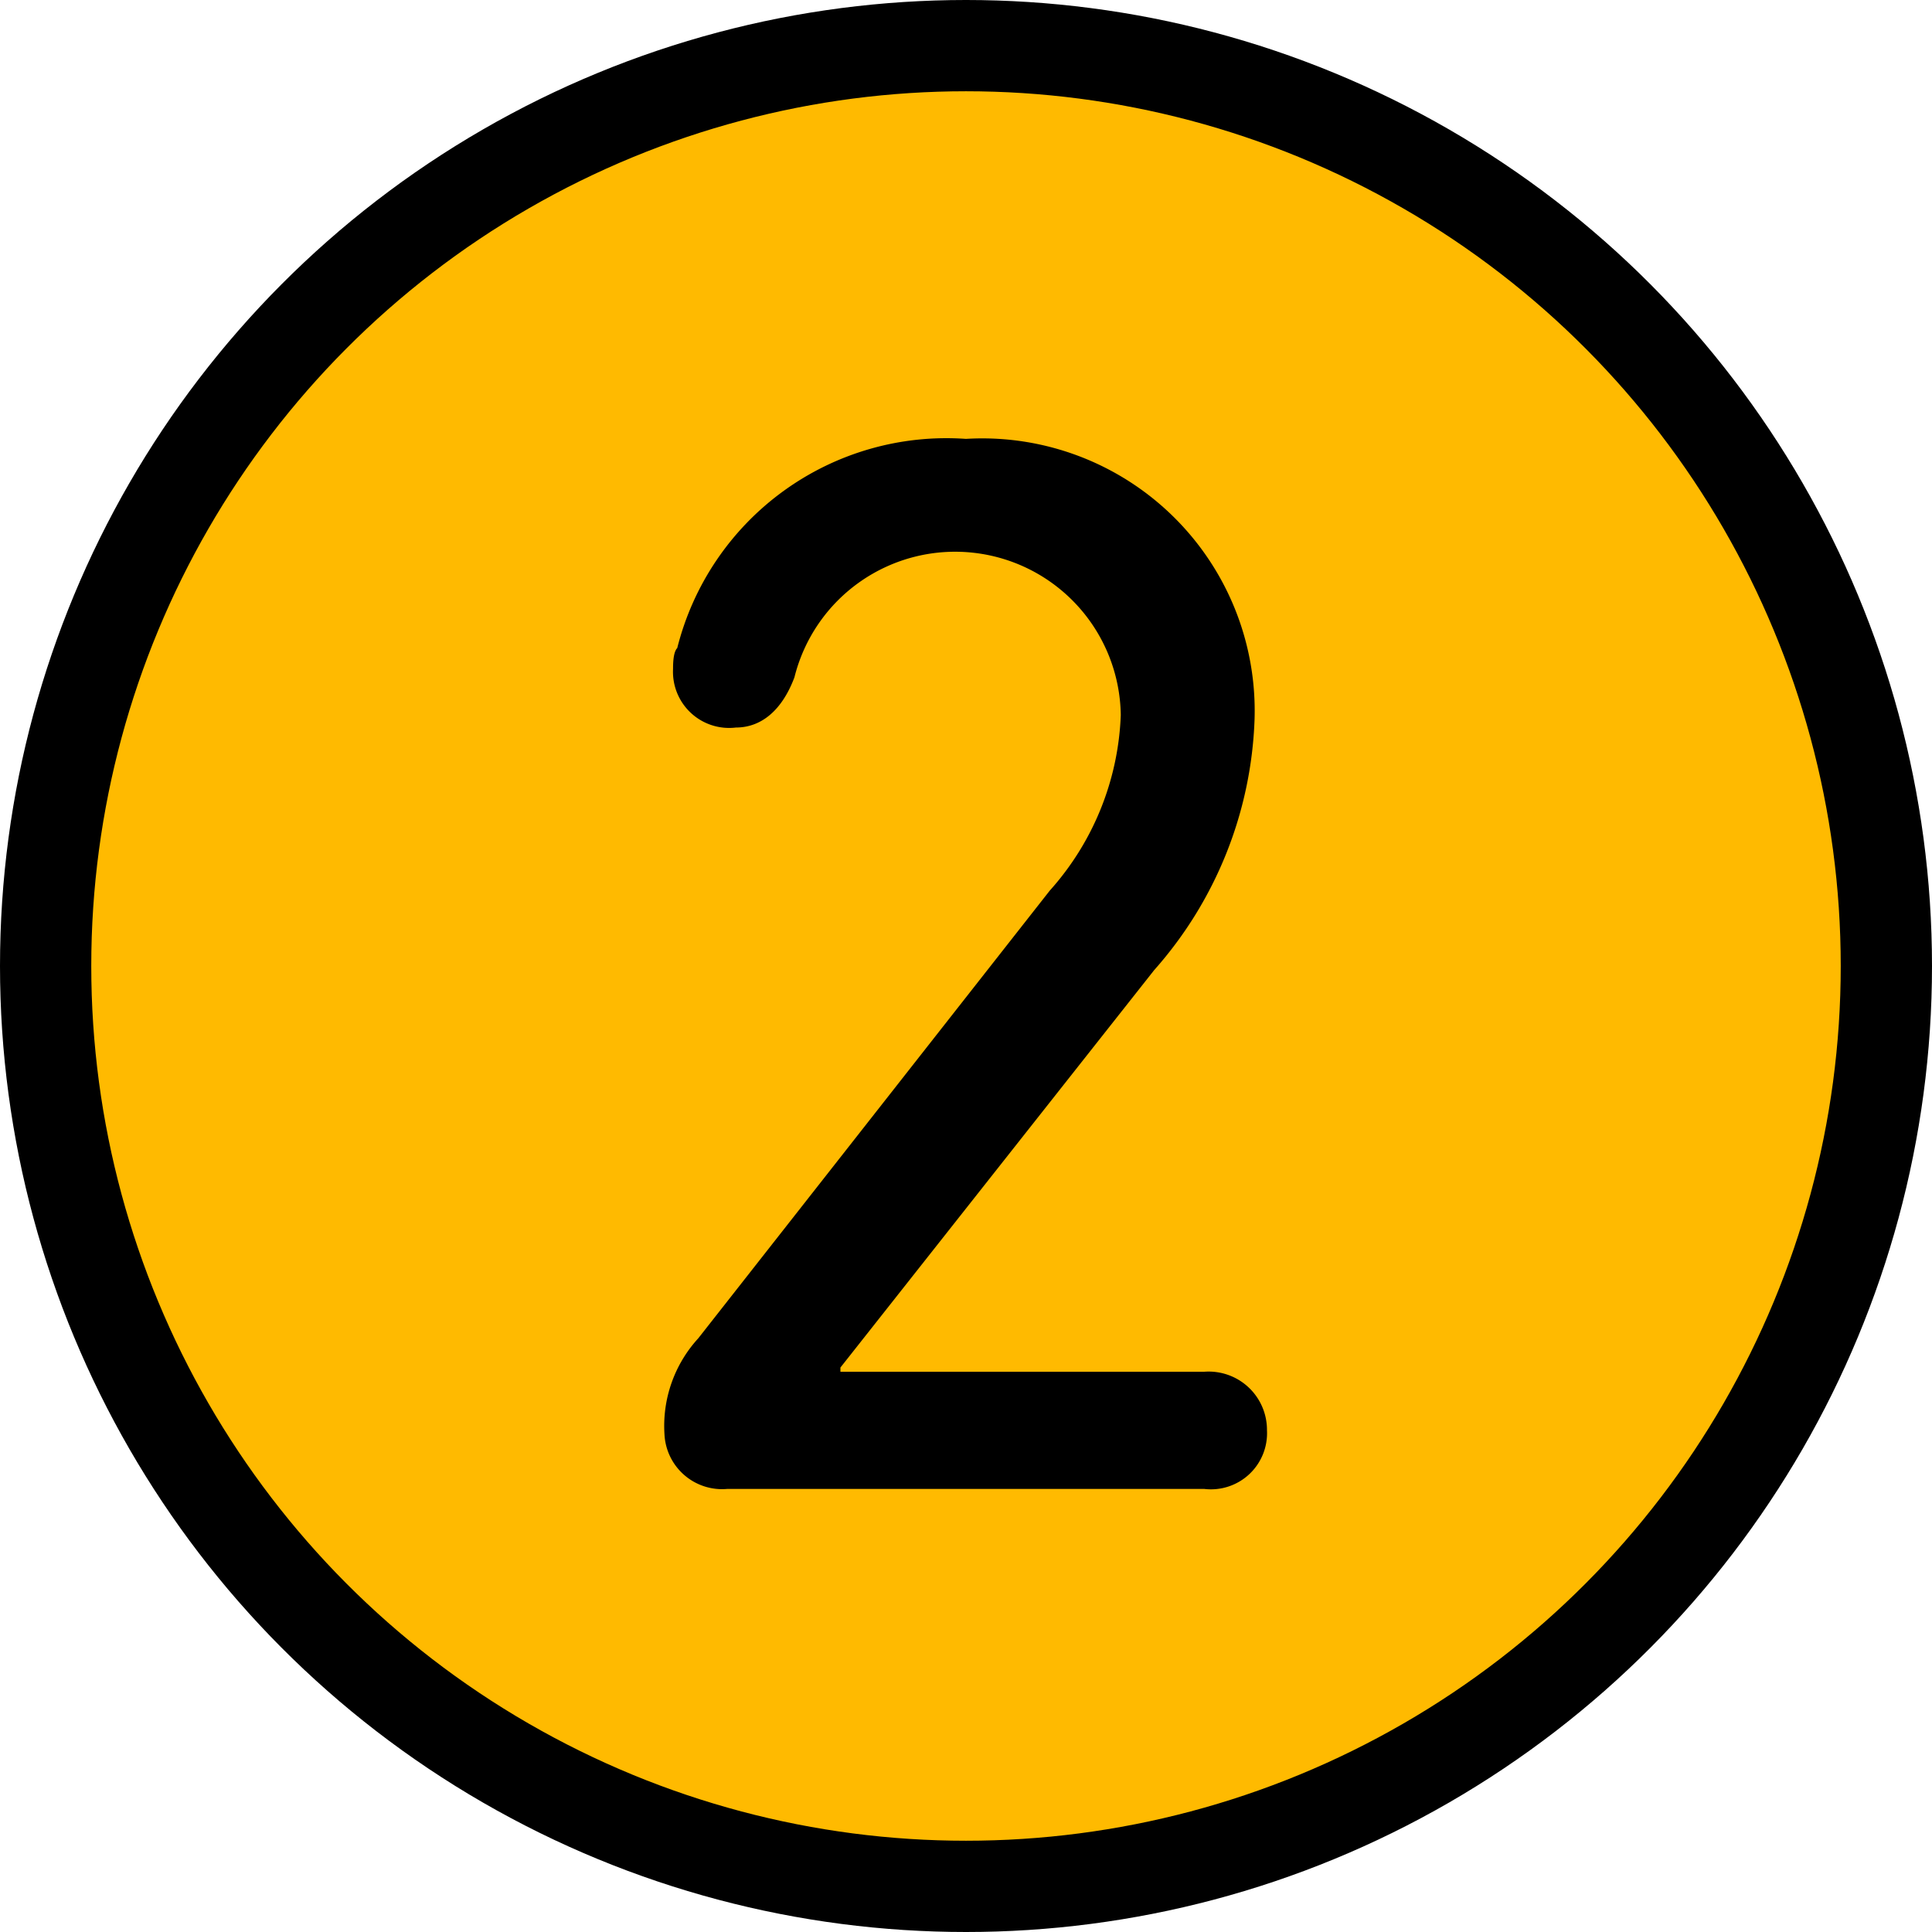 <svg xmlns="http://www.w3.org/2000/svg" width="21.17" height="21.17" viewBox="0 0 21.17 21.17">
  <g id="グループ化_3632" data-name="グループ化 3632" transform="translate(0.5 0.5)">
    <circle id="楕円形_103" data-name="楕円形 103" cx="10.085" cy="10.085" r="10.085" fill="#ffba00" stroke="#000" stroke-miterlimit="10" stroke-width="1"/>
    <g id="グループ化_905" data-name="グループ化 905" transform="translate(6.776 4.309)">
      <path id="パス_1390" data-name="パス 1390" d="M220.056,430.356l3.851-4.905a3.05,3.05,0,0,0,.779-1.925,1.815,1.815,0,0,0-3.576-.413c-.138.367-.367.55-.642.55a.615.615,0,0,1-.688-.642c0-.046,0-.183.046-.229a3.041,3.041,0,0,1,3.163-2.292,2.985,2.985,0,0,1,3.163,3.071,4.367,4.367,0,0,1-1.1,2.75l-3.438,4.355v.046H225.6a.639.639,0,0,1,.688.642.615.615,0,0,1-.688.642h-5.226a.632.632,0,0,1-.688-.6A1.421,1.421,0,0,1,220.056,430.356Z" transform="translate(-219.681 -420.5)"/>
    </g>
  </g>
</svg>
